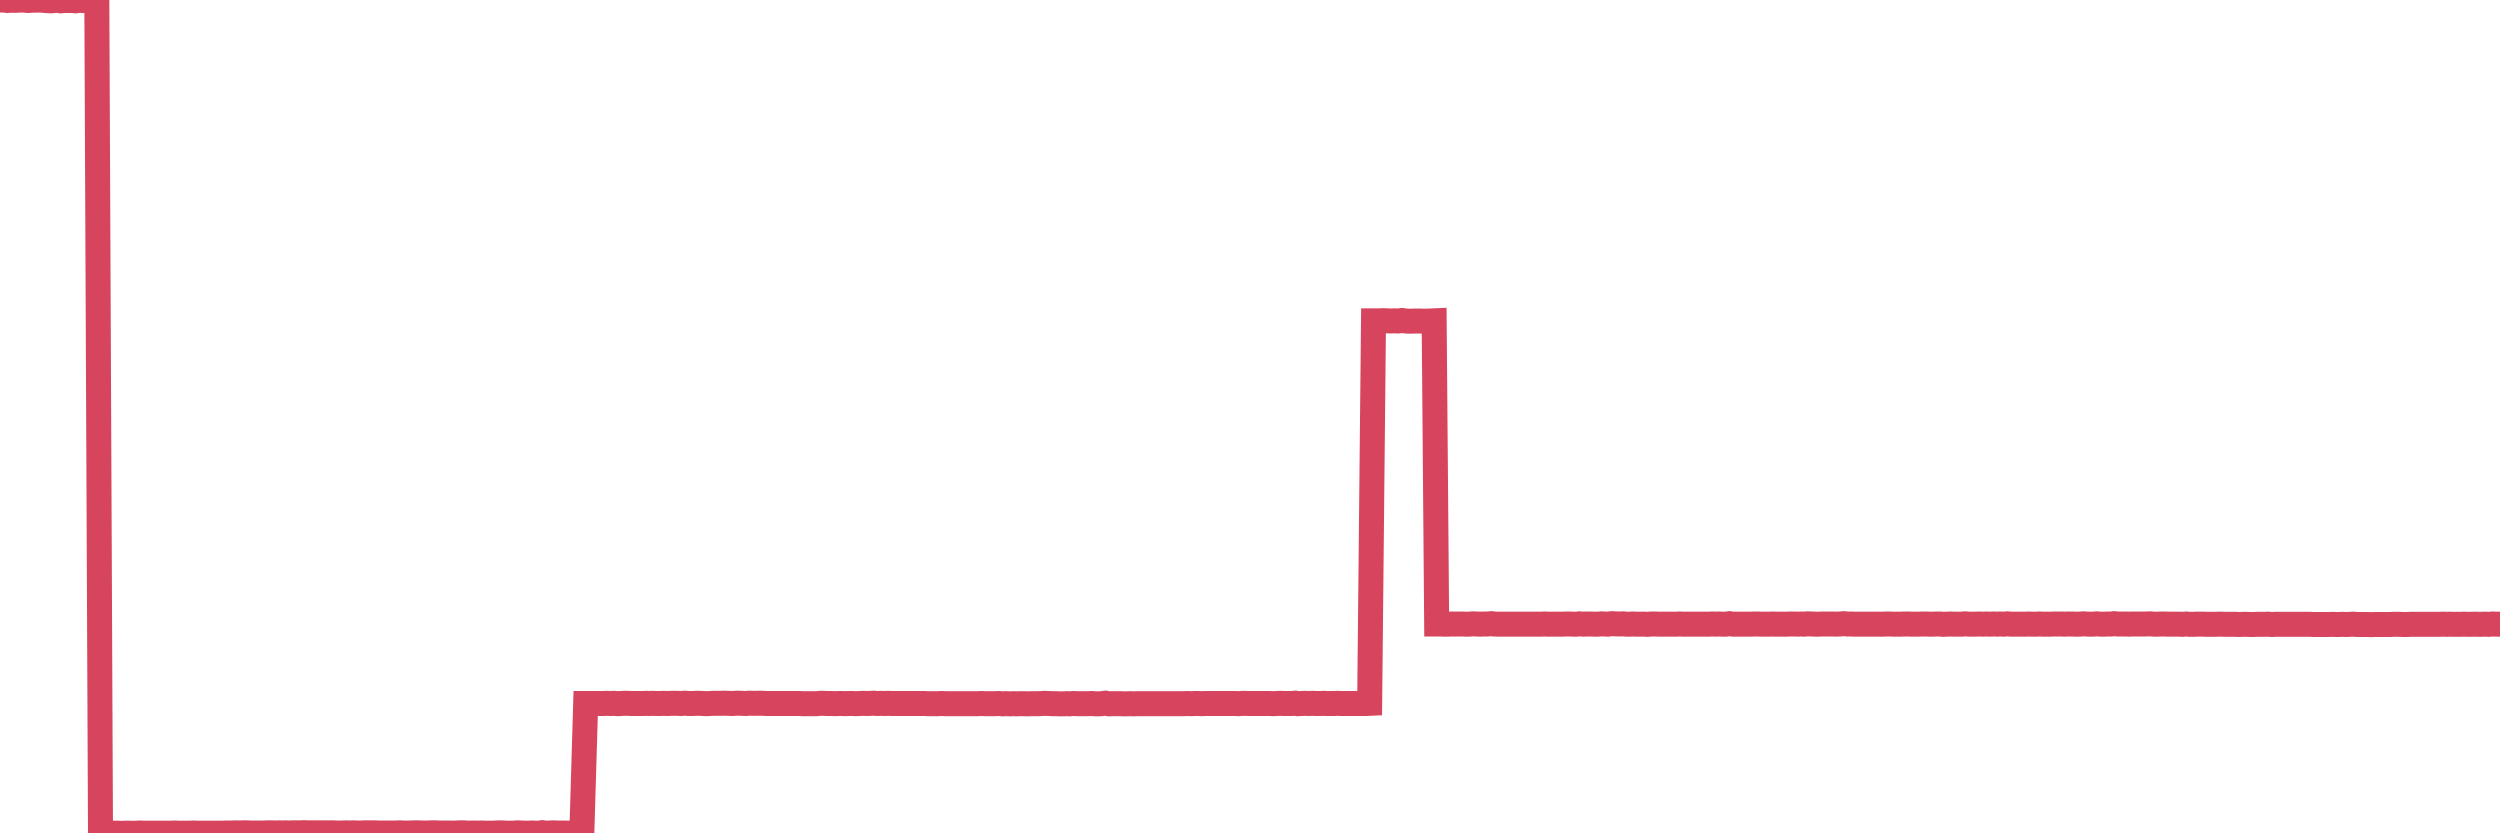 <?xml version="1.0"?><svg width="150px" height="50px" xmlns="http://www.w3.org/2000/svg" xmlns:xlink="http://www.w3.org/1999/xlink"> <polyline fill="none" stroke="#d6455d" stroke-width="1.5px" stroke-linecap="round" stroke-miterlimit="5" points="0.00,-0.00 0.22,0.00 0.45,0.03 0.67,0.01 0.89,0.02 1.12,0.01 1.34,0.00 1.56,0.02 1.71,0.03 1.94,0.01 2.16,0.01 2.38,0.00 2.61,0.02 2.83,0.04 3.05,0.05 3.28,0.03 3.42,0.00 3.65,0.05 3.87,0.03 4.09,0.03 4.32,0.03 4.54,0.05 4.76,0.02 4.99,0.03 5.14,0.02 5.36,0.03 5.58,0.01 5.81,0.03 6.03,50.00 6.25,49.99 6.48,50.00 6.70,49.99 6.85,49.99 7.07,49.99 7.30,50.00 7.52,49.99 7.74,49.99 7.97,50.00 8.19,49.99 8.41,49.98 8.56,49.99 8.78,49.99 9.01,49.99 9.23,49.99 9.45,49.99 9.68,49.99 9.90,49.99 10.12,49.99 10.27,49.99 10.50,49.98 10.72,49.99 10.94,49.99 11.17,49.99 11.39,49.99 11.61,49.98 11.84,49.99 11.98,49.99 12.21,49.99 12.43,49.99 12.65,49.99 12.88,49.99 13.10,49.99 13.32,49.99 13.55,49.98 13.70,49.98 13.92,49.98 14.14,49.97 14.37,49.98 14.59,49.97 14.81,49.97 15.04,49.98 15.26,49.98 15.41,49.98 15.63,49.98 15.86,49.98 16.08,49.97 16.30,49.97 16.53,49.98 16.75,49.97 16.90,49.98 17.12,49.97 17.34,49.98 17.57,49.97 17.79,49.97 18.01,49.97 18.24,49.96 18.46,49.97 18.61,49.97 18.83,49.97 19.06,49.97 19.28,49.97 19.50,49.97 19.73,49.97 19.95,49.97 20.17,49.98 20.32,49.98 20.55,49.98 20.77,49.97 20.99,49.98 21.22,49.97 21.44,49.98 21.66,49.98 21.89,49.97 22.03,49.97 22.26,49.97 22.48,49.97 22.70,49.98 22.93,49.98 23.15,49.98 23.37,49.98 23.60,49.98 23.75,49.98 23.97,49.97 24.19,49.98 24.42,49.98 24.64,49.98 24.86,49.97 25.09,49.97 25.31,49.98 25.46,49.98 25.68,49.98 25.91,49.97 26.13,49.97 26.35,49.98 26.58,49.98 26.80,49.98 27.02,49.98 27.17,49.99 27.39,49.98 27.62,49.97 27.84,49.97 28.06,49.99 28.29,49.98 28.51,49.98 28.73,49.99 28.88,49.98 29.11,49.99 29.33,49.99 29.55,49.99 29.78,49.98 30.00,49.97 30.22,49.98 30.45,49.99 30.59,49.99 30.82,49.99 31.04,49.97 31.26,49.98 31.49,49.99 31.71,49.99 31.93,49.98 32.08,49.99 32.31,49.99 32.53,49.96 32.75,49.99 32.98,49.98 33.20,49.97 33.42,49.98 33.65,49.98 33.80,49.98 34.02,49.99 34.24,49.98 34.47,49.98 34.69,49.98 34.91,49.98 35.14,42.21 35.36,42.21 35.51,42.21 35.73,42.21 35.95,42.21 36.18,42.21 36.40,42.20 36.62,42.21 36.85,42.20 37.07,42.22 37.22,42.21 37.44,42.20 37.67,42.20 37.89,42.21 38.11,42.21 38.34,42.21 38.56,42.21 38.78,42.20 38.93,42.21 39.16,42.20 39.38,42.21 39.60,42.21 39.83,42.20 40.05,42.21 40.27,42.20 40.50,42.20 40.64,42.20 40.87,42.21 41.09,42.19 41.31,42.21 41.54,42.21 41.76,42.20 41.98,42.20 42.21,42.21 42.36,42.22 42.58,42.21 42.80,42.20 43.03,42.20 43.25,42.20 43.47,42.19 43.70,42.20 43.92,42.21 44.07,42.20 44.29,42.19 44.52,42.20 44.74,42.21 44.96,42.19 45.19,42.20 45.41,42.20 45.63,42.19 45.78,42.20 46.00,42.21 46.23,42.21 46.45,42.21 46.67,42.21 46.90,42.21 47.12,42.21 47.34,42.21 47.49,42.21 47.72,42.21 47.94,42.21 48.16,42.22 48.39,42.22 48.61,42.22 48.83,42.22 48.98,42.22 49.21,42.20 49.43,42.20 49.65,42.21 49.88,42.21 50.10,42.22 50.32,42.21 50.54,42.21 50.69,42.22 50.92,42.21 51.14,42.21 51.36,42.22 51.59,42.21 51.81,42.20 52.03,42.21 52.26,42.20 52.41,42.19 52.63,42.21 52.85,42.20 53.08,42.21 53.30,42.20 53.52,42.21 53.75,42.21 53.97,42.21 54.12,42.21 54.34,42.21 54.56,42.21 54.79,42.21 55.01,42.21 55.23,42.21 55.46,42.21 55.68,42.22 55.83,42.22 56.05,42.22 56.28,42.22 56.50,42.21 56.72,42.22 56.95,42.22 57.17,42.22 57.39,42.22 57.54,42.22 57.77,42.22 57.99,42.22 58.21,42.22 58.44,42.22 58.66,42.22 58.88,42.21 59.11,42.22 59.25,42.22 59.48,42.22 59.70,42.22 59.92,42.21 60.15,42.23 60.37,42.22 60.59,42.23 60.82,42.22 60.97,42.23 61.19,42.22 61.41,42.22 61.64,42.23 61.86,42.22 62.08,42.22 62.31,42.22 62.53,42.21 62.68,42.20 62.90,42.21 63.13,42.22 63.35,42.22 63.57,42.23 63.80,42.23 64.02,42.22 64.17,42.23 64.39,42.21 64.61,42.22 64.84,42.22 65.06,42.22 65.28,42.22 65.51,42.21 65.73,42.23 65.88,42.23 66.10,42.22 66.33,42.19 66.55,42.23 66.77,42.22 67.00,42.22 67.22,42.22 67.44,42.23 67.59,42.23 67.82,42.22 68.04,42.23 68.26,42.22 68.49,42.22 68.71,42.22 68.93,42.22 69.16,42.22 69.30,42.22 69.53,42.22 69.75,42.22 69.97,42.22 70.20,42.22 70.42,42.22 70.64,42.22 70.87,42.22 71.02,42.22 71.24,42.21 71.46,42.22 71.69,42.21 71.91,42.21 72.13,42.22 72.36,42.21 72.58,42.21 72.73,42.21 72.95,42.21 73.17,42.21 73.40,42.21 73.62,42.21 73.84,42.21 74.07,42.21 74.29,42.22 74.44,42.21 74.66,42.20 74.89,42.21 75.11,42.21 75.33,42.21 75.56,42.21 75.78,42.21 76.00,42.21 76.15,42.21 76.38,42.22 76.60,42.21 76.82,42.20 77.05,42.21 77.27,42.21 77.49,42.21 77.72,42.19 77.86,42.22 78.09,42.21 78.31,42.20 78.53,42.21 78.76,42.20 78.98,42.21 79.20,42.21 79.43,42.20 79.58,42.21 79.80,42.21 80.02,42.21 80.25,42.20 80.47,42.21 80.69,42.21 80.92,42.21 81.07,42.21 81.29,42.21 81.51,42.21 81.74,42.21 81.96,42.21 82.18,42.20 82.41,19.25 82.63,19.25 82.78,19.25 83.00,19.24 83.22,19.25 83.45,19.26 83.67,19.25 83.89,19.26 84.12,19.23 84.34,19.26 84.49,19.27 84.71,19.27 84.94,19.26 85.16,19.26 85.38,19.27 85.61,19.27 85.83,19.26 86.05,19.25 86.20,37.44 86.43,37.44 86.65,37.45 86.87,37.45 87.10,37.44 87.32,37.44 87.54,37.44 87.77,37.44 87.91,37.45 88.14,37.45 88.36,37.43 88.58,37.44 88.81,37.45 89.03,37.44 89.25,37.44 89.48,37.42 89.63,37.44 89.85,37.45 90.07,37.45 90.30,37.45 90.52,37.45 90.74,37.45 90.97,37.45 91.19,37.45 91.34,37.45 91.56,37.45 91.78,37.45 92.01,37.45 92.23,37.45 92.45,37.45 92.68,37.44 92.90,37.45 93.05,37.45 93.27,37.45 93.50,37.45 93.72,37.45 93.94,37.44 94.17,37.44 94.39,37.45 94.61,37.45 94.76,37.43 94.99,37.45 95.21,37.44 95.43,37.44 95.66,37.45 95.88,37.45 96.10,37.43 96.25,37.44 96.47,37.45 96.70,37.42 96.92,37.43 97.14,37.44 97.37,37.43 97.59,37.45 97.81,37.45 97.96,37.44 98.19,37.45 98.41,37.45 98.63,37.45 98.86,37.46 99.08,37.44 99.30,37.44 99.53,37.45 99.68,37.45 99.90,37.45 100.12,37.45 100.35,37.45 100.57,37.45 100.79,37.44 101.02,37.45 101.24,37.45 101.39,37.45 101.61,37.45 101.83,37.45 102.06,37.45 102.28,37.45 102.50,37.45 102.73,37.44 102.95,37.45 103.10,37.44 103.32,37.45 103.55,37.45 103.77,37.42 103.99,37.45 104.22,37.45 104.44,37.45 104.66,37.45 104.81,37.45 105.04,37.45 105.26,37.44 105.48,37.44 105.71,37.45 105.93,37.45 106.15,37.45 106.38,37.44 106.52,37.45 106.75,37.45 106.97,37.45 107.19,37.45 107.42,37.44 107.64,37.44 107.86,37.45 108.09,37.44 108.24,37.45 108.46,37.43 108.68,37.44 108.91,37.45 109.13,37.45 109.35,37.44 109.58,37.44 109.80,37.44 109.95,37.44 110.17,37.45 110.40,37.44 110.62,37.42 110.84,37.44 111.06,37.44 111.29,37.45 111.51,37.45 111.66,37.45 111.88,37.45 112.11,37.45 112.33,37.45 112.55,37.45 112.78,37.45 113.00,37.45 113.15,37.44 113.37,37.44 113.60,37.45 113.82,37.45 114.04,37.45 114.27,37.44 114.49,37.44 114.71,37.45 114.86,37.45 115.08,37.45 115.31,37.44 115.53,37.44 115.75,37.45 115.98,37.45 116.20,37.44 116.42,37.44 116.57,37.46 116.80,37.45 117.02,37.44 117.24,37.45 117.47,37.45 117.69,37.45 117.91,37.43 118.14,37.45 118.29,37.45 118.51,37.45 118.73,37.44 118.96,37.45 119.18,37.44 119.40,37.45 119.63,37.44 119.85,37.45 120.00,37.44 120.22,37.45 120.44,37.43 120.67,37.45 120.89,37.45 121.11,37.45 121.34,37.45 121.56,37.45 121.71,37.44 121.93,37.45 122.16,37.45 122.38,37.44 122.60,37.45 122.83,37.45 123.05,37.45 123.27,37.44 123.42,37.44 123.65,37.44 123.87,37.45 124.09,37.44 124.32,37.44 124.54,37.45 124.76,37.45 124.99,37.43 125.13,37.44 125.36,37.45 125.58,37.45 125.80,37.43 126.03,37.45 126.25,37.45 126.47,37.44 126.70,37.44 126.85,37.42 127.07,37.44 127.29,37.44 127.52,37.44 127.74,37.45 127.96,37.44 128.19,37.44 128.34,37.44 128.56,37.44 128.78,37.44 129.01,37.43 129.23,37.45 129.45,37.45 129.68,37.44 129.90,37.44 130.05,37.45 130.27,37.45 130.49,37.45 130.72,37.45 130.94,37.46 131.16,37.44 131.39,37.46 131.61,37.46 131.76,37.45 131.98,37.45 132.21,37.45 132.43,37.46 132.65,37.46 132.88,37.46 133.10,37.45 133.32,37.45 133.47,37.46 133.69,37.46 133.92,37.46 134.14,37.46 134.36,37.47 134.59,37.46 134.81,37.46 135.03,37.47 135.18,37.47 135.41,37.46 135.63,37.46 135.85,37.46 136.08,37.45 136.30,37.47 136.52,37.46 136.75,37.46 136.90,37.46 137.12,37.46 137.34,37.46 137.57,37.46 137.79,37.46 138.01,37.46 138.24,37.46 138.46,37.46 138.61,37.46 138.83,37.47 139.05,37.47 139.28,37.47 139.50,37.47 139.72,37.47 139.95,37.46 140.17,37.47 140.32,37.47 140.54,37.46 140.77,37.47 140.99,37.46 141.21,37.45 141.44,37.47 141.66,37.47 141.88,37.47 142.03,37.47 142.26,37.48 142.48,37.47 142.70,37.47 142.93,37.47 143.15,37.47 143.37,37.47 143.60,37.46 143.74,37.46 143.97,37.46 144.19,37.47 144.41,37.47 144.64,37.46 144.86,37.46 145.08,37.46 145.23,37.46 145.46,37.46 145.68,37.46 145.90,37.46 146.13,37.46 146.35,37.46 146.57,37.45 146.80,37.46 146.95,37.45 147.17,37.46 147.39,37.46 147.62,37.46 147.84,37.45 148.06,37.46 148.29,37.46 148.51,37.45 148.66,37.46 148.88,37.46 149.10,37.45 149.33,37.46 149.55,37.44 149.77,37.45 150.00,37.45 "/></svg>